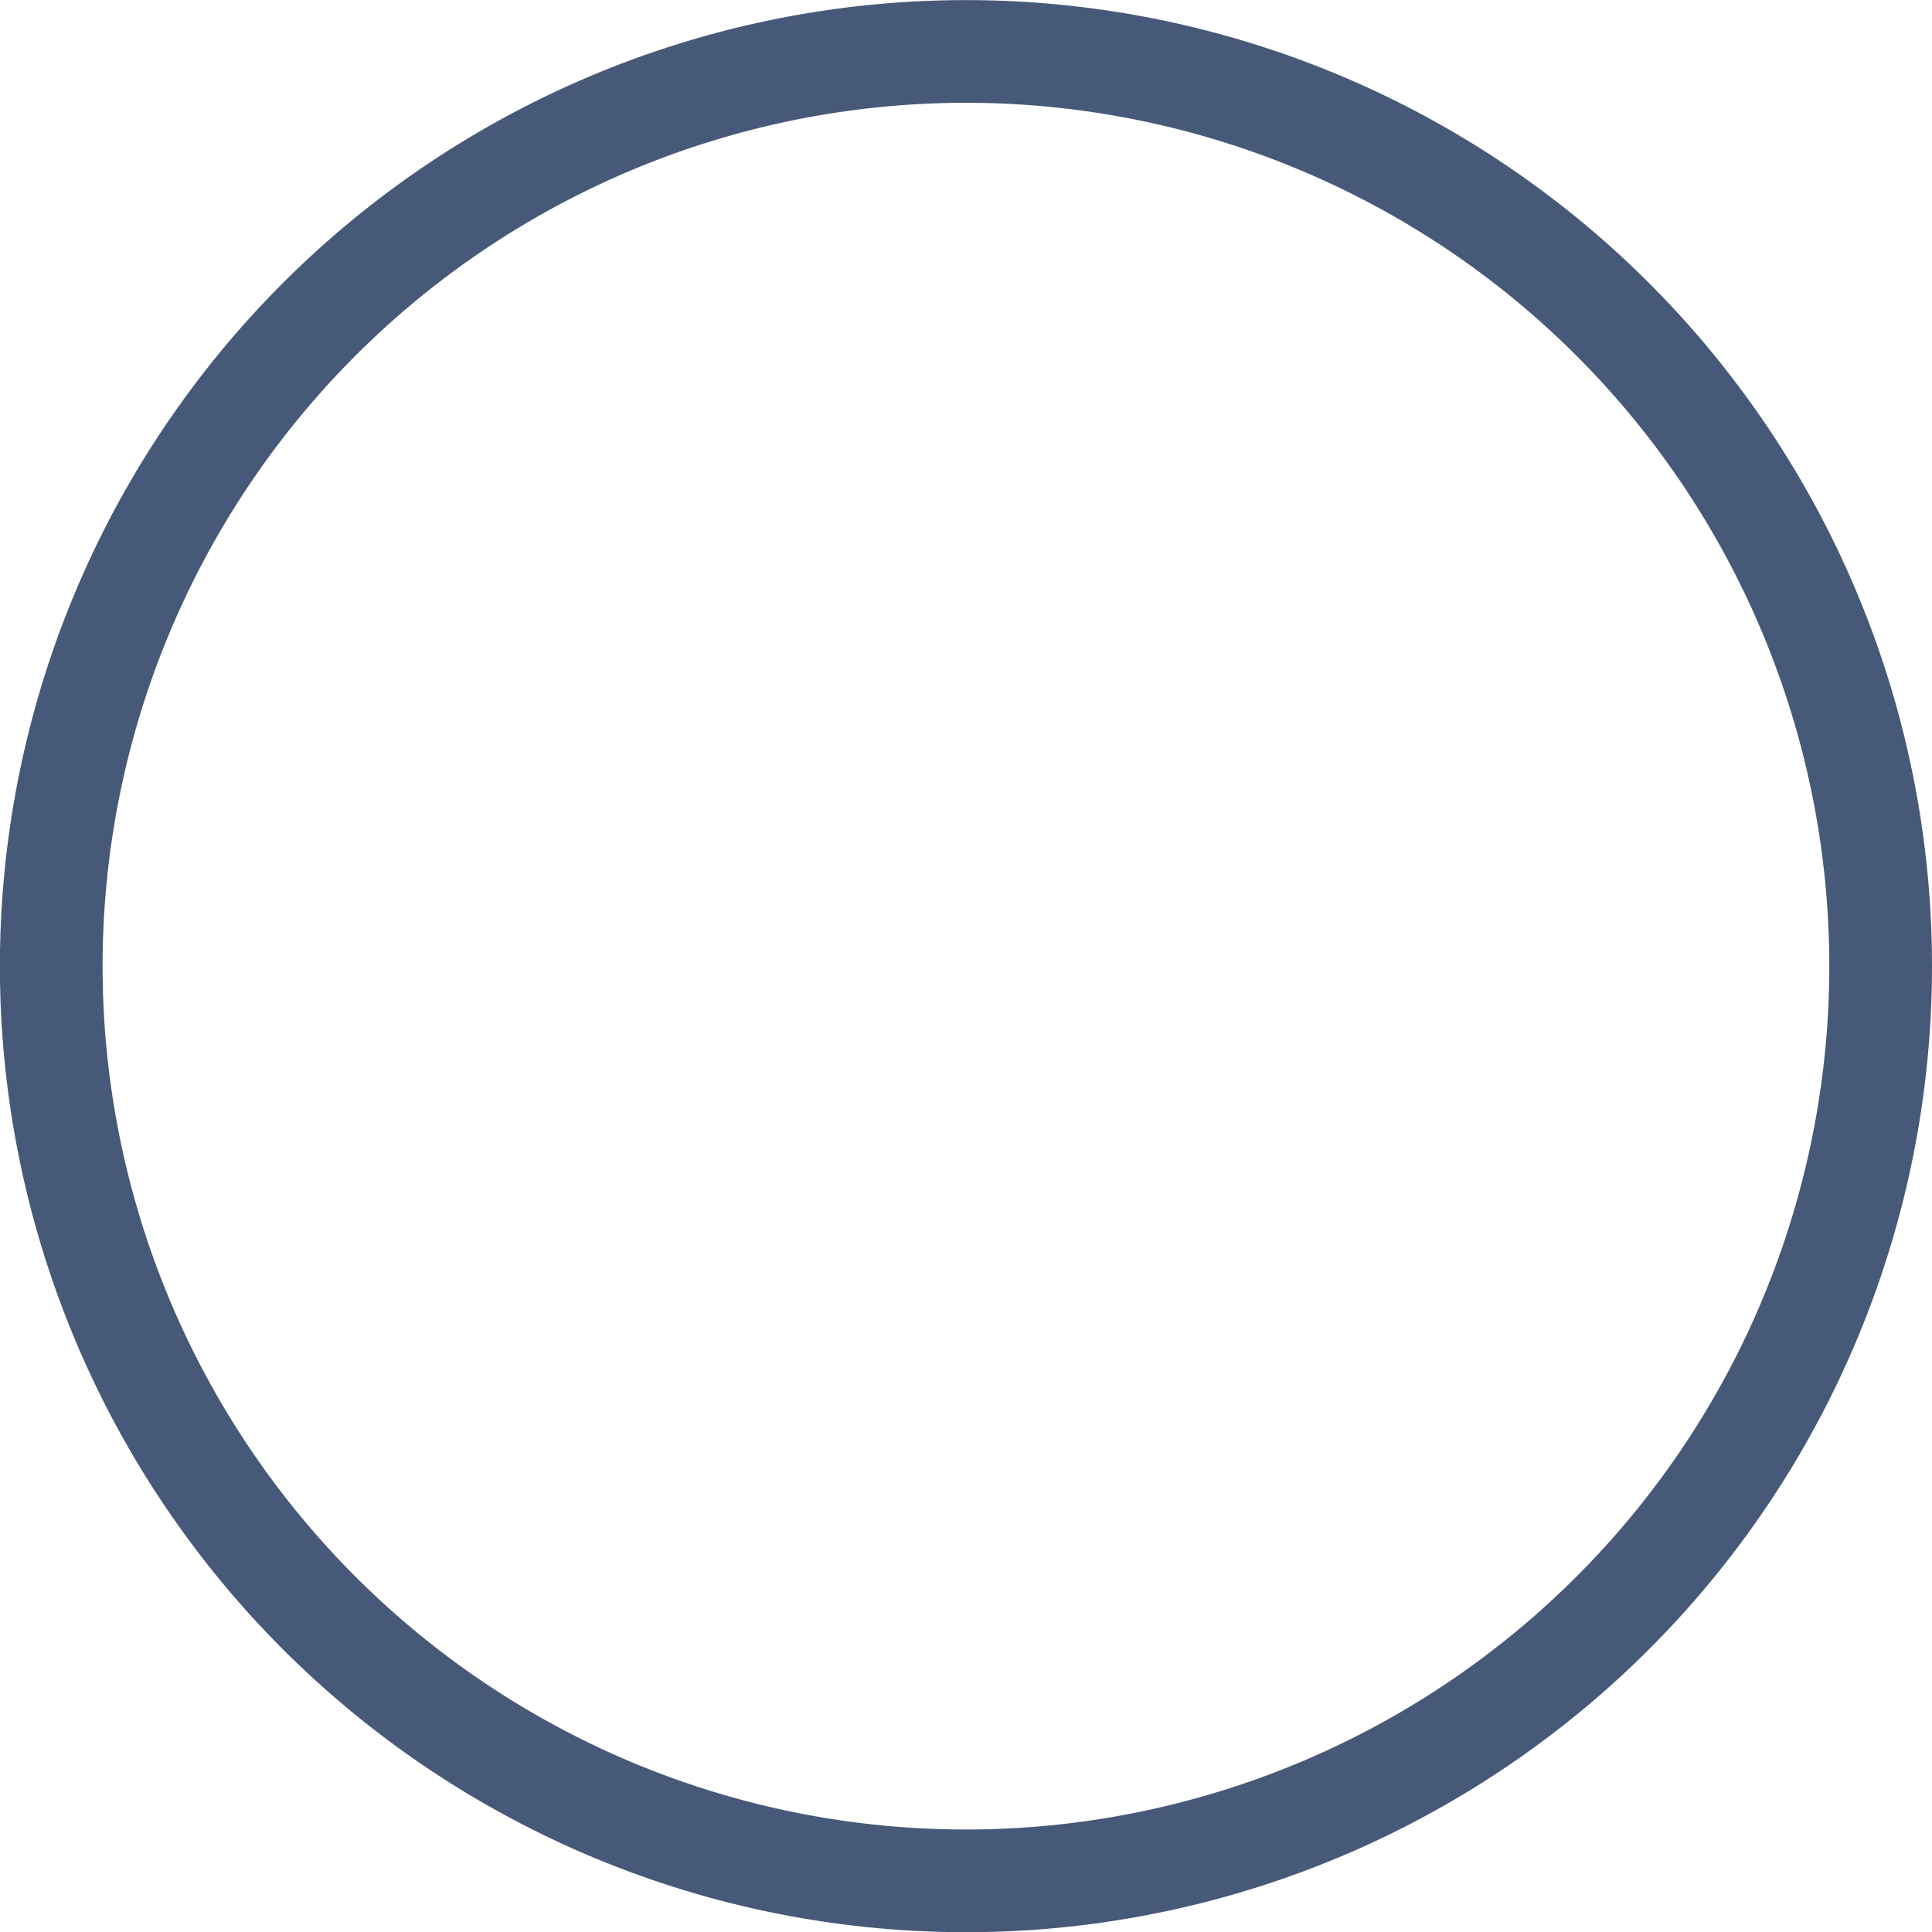 <svg xmlns="http://www.w3.org/2000/svg" width="18.813" height="18.813" viewBox="0 0 18.813 18.813">
  <g id="组_398" data-name="组 398" transform="translate(-859.173 -1277.556)">
    <path id="路径_19" data-name="路径 19" d="M877.486,1286.963a8.907,8.907,0,1,1-8.906-8.906A8.907,8.907,0,0,1,877.486,1286.963Z" fill="none" stroke="#475978" stroke-miterlimit="10" stroke-width="1"/>
  </g>
</svg>
